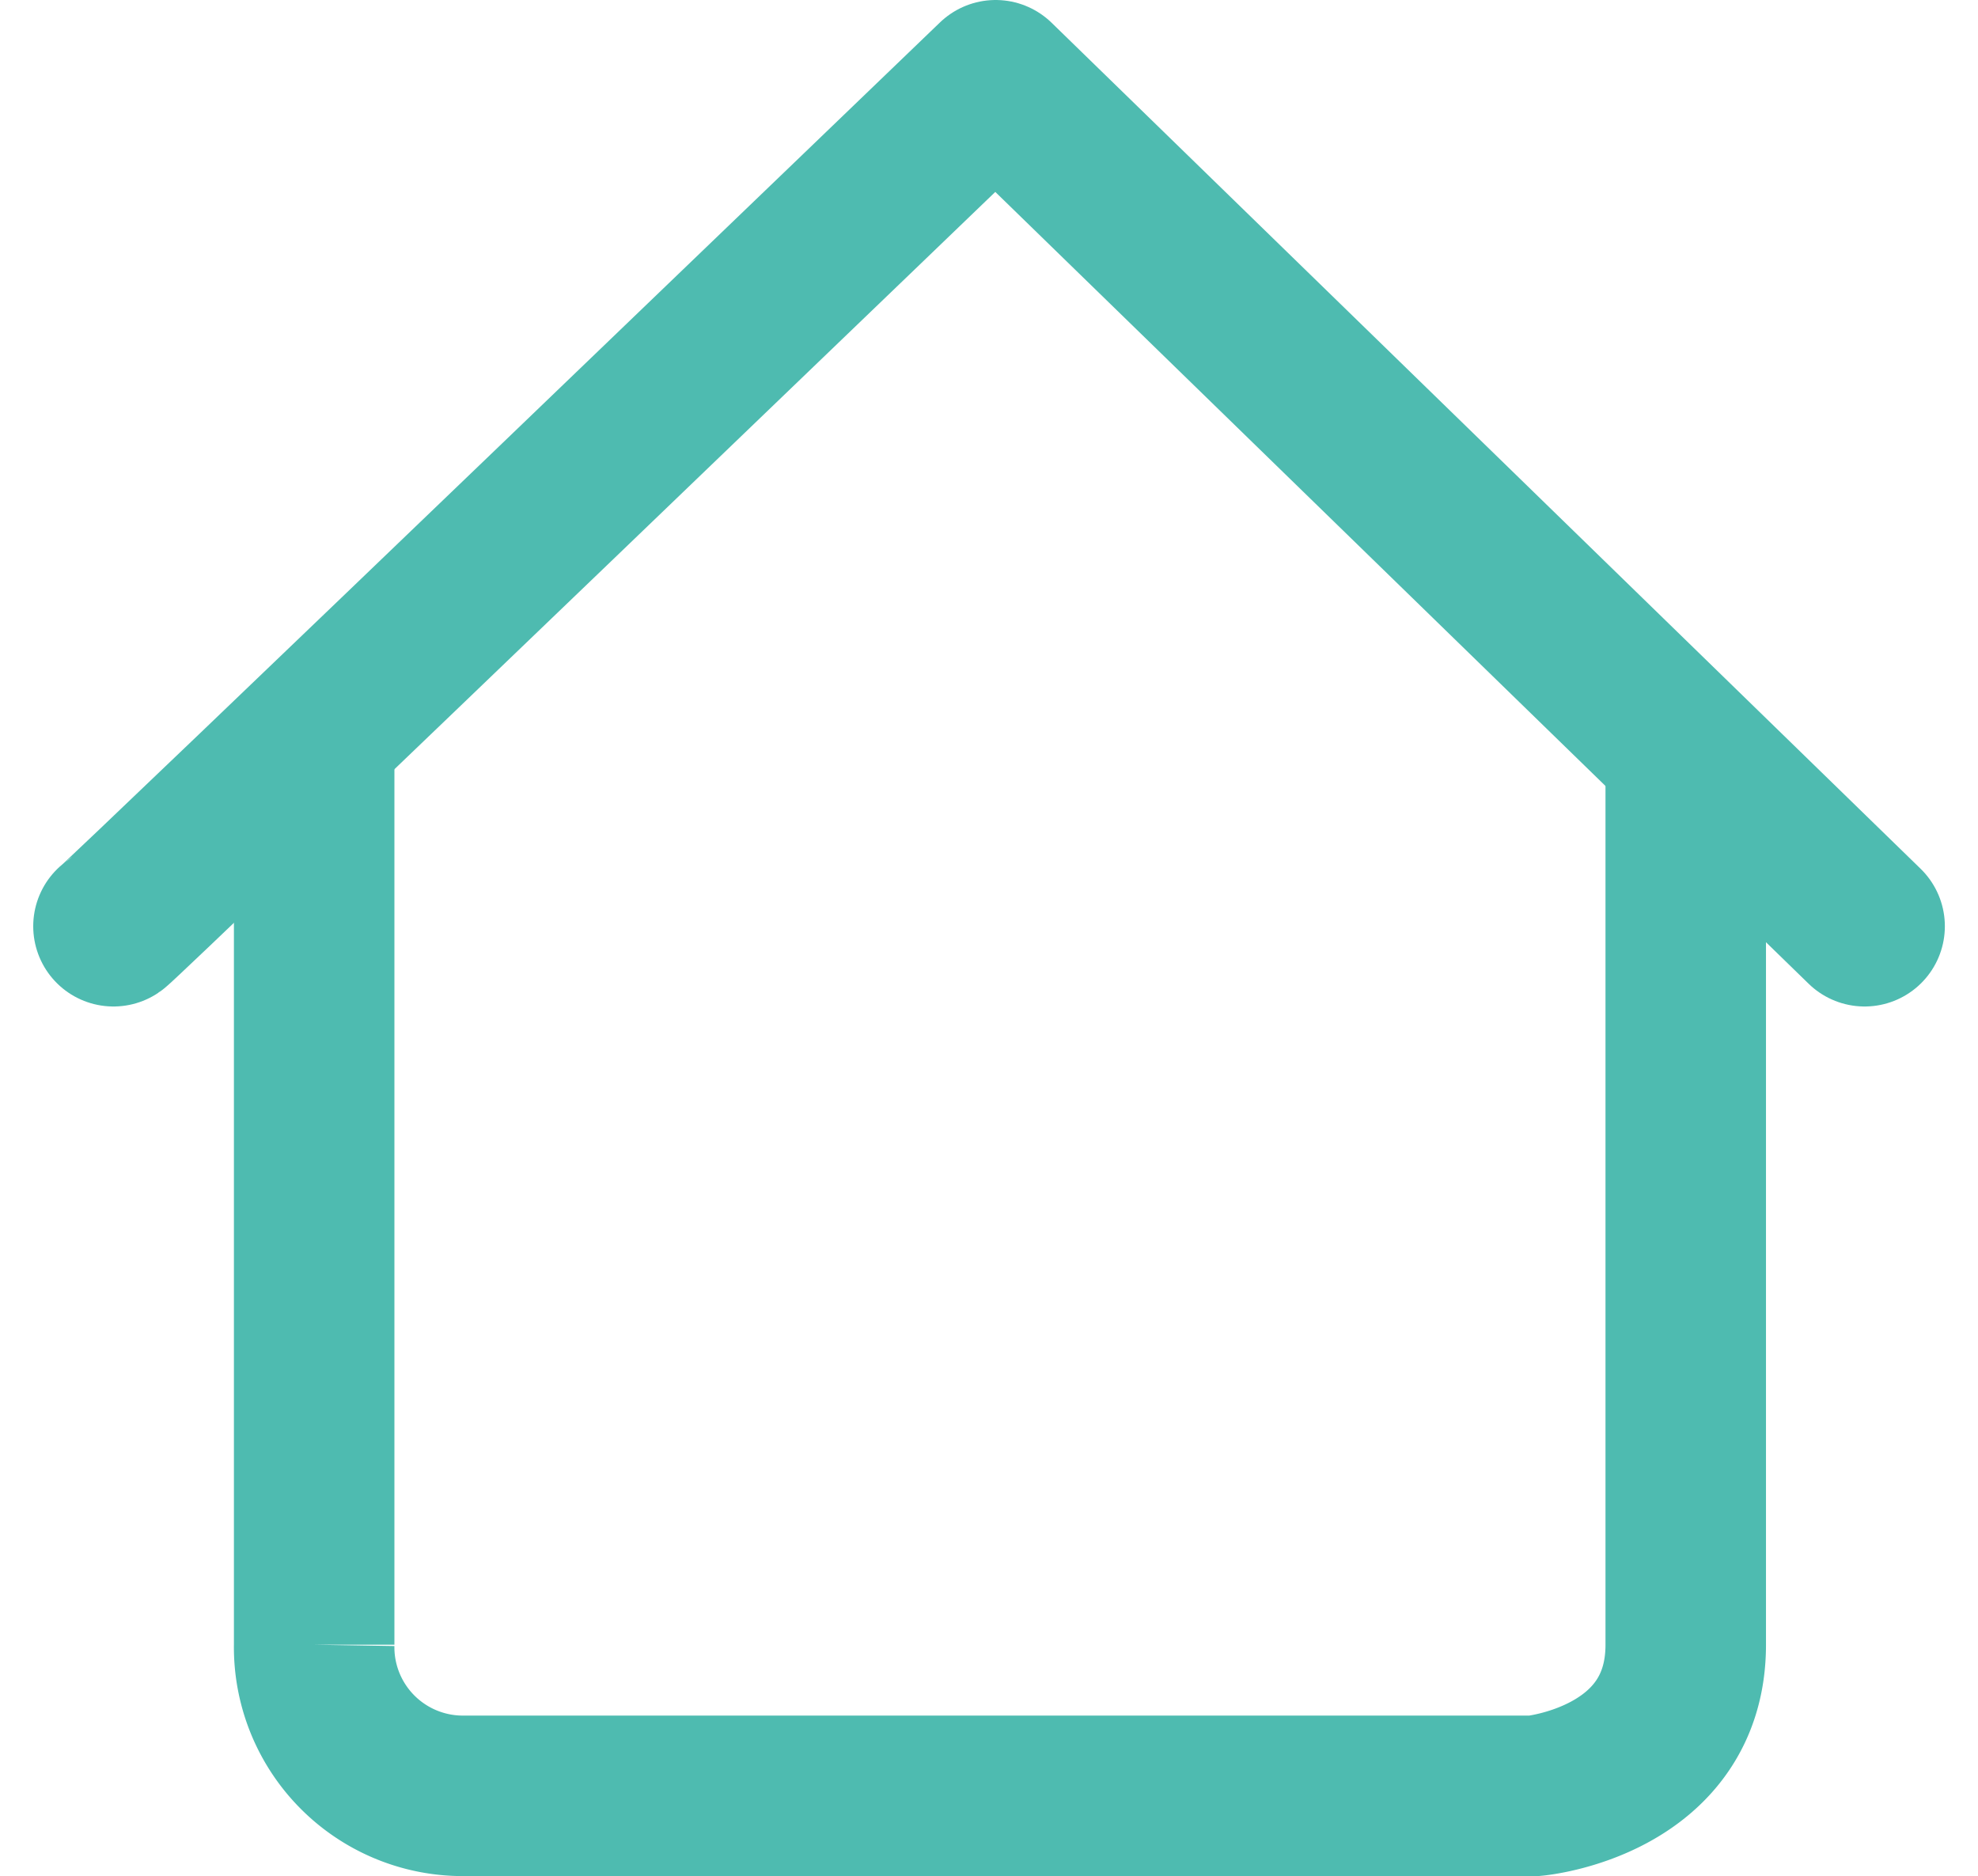 <svg xmlns="http://www.w3.org/2000/svg" width="24.649" height="23.377" viewBox="0 0 24.649 23.377">
  <g id="Group_26760" data-name="Group 26760" transform="translate(3779.073 -4749.992)">
    <path id="Path_15646" data-name="Path 15646" d="M-3864.579,4598.653c.123-.082,10.993-10.542,10.993-10.542l10.829,10.542" transform="translate(86.92 162.881)" fill="none" stroke="#4ebbb0" stroke-linecap="round" stroke-linejoin="round" stroke-width="2"/>
    <path id="Path_15647" data-name="Path 15647" d="M-3861.858,4597.066v11.264a1.853,1.853,0,0,0,1.883,1.883h13.326s1.883-.175,1.883-1.883v-11.264" transform="translate(86.7 162.157)" fill="none" stroke="#4ebbb0" stroke-width="2"/>
  </g>
</svg>
